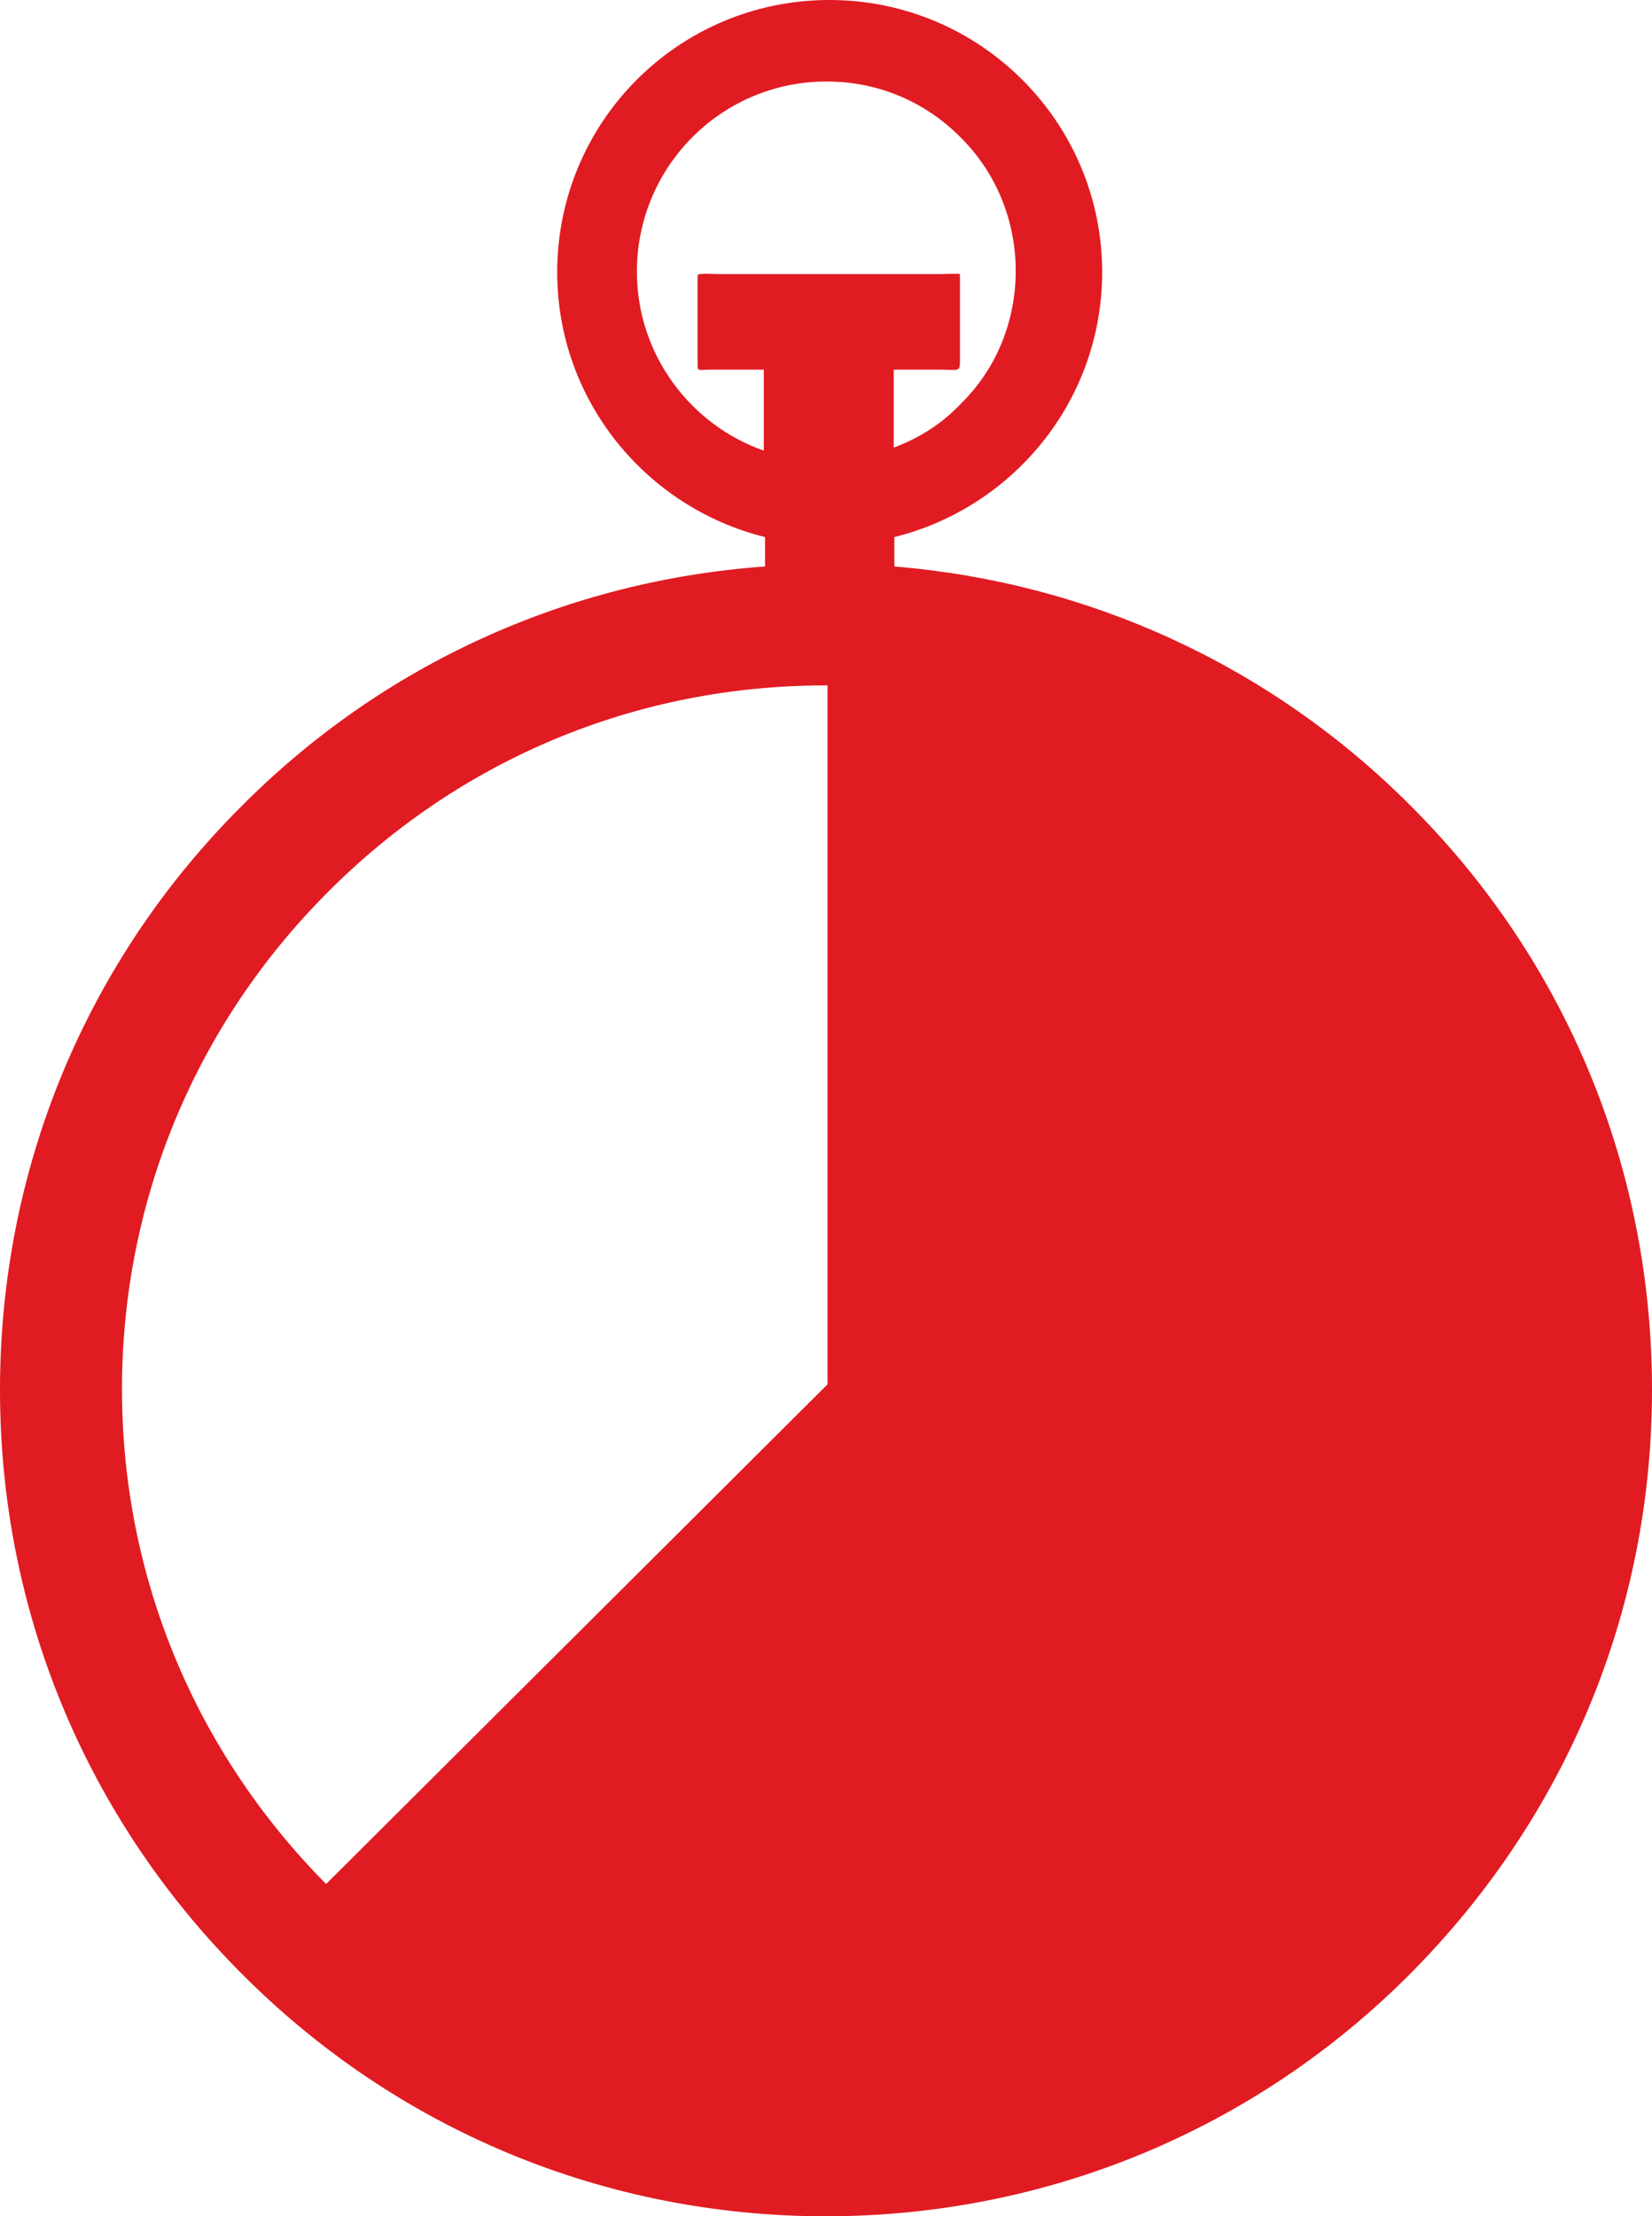<svg viewBox="0 0 269.5 361.5" xmlns="http://www.w3.org/2000/svg"><path d="m230 131.3c-22.8-22.8-52.4-36.3-84.1-38.9v-4.8c19.4-4.8 33.9-22.3 33.9-43.2 0-24.5-19.9-44.4-44.5-44.4s-44.4 19.9-44.4 44.4c0 20.9 14.5 38.4 33.9 43.2v4.8c-32.2 2.3-62.3 15.9-85.3 39-25.5 25.4-39.5 59.3-39.5 95.3s14 69.8 39.5 95.3c25.4 25.5 59.3 39.5 95.2 39.5s69.9-14 95.3-39.5 39.5-59.2 39.5-95.3-14-70-39.5-95.4zm-126.1-87c0-17.1 13.8-31 30.9-31h.5c8.2.1 15.8 3.4 21.5 9.2 5.8 5.8 8.9 13.6 8.9 21.7s-3.1 15.9-8.9 21.6c-3.1 3.3-6.9 5.7-11 7.2v-12.7h7.6c2.9 0 3.2.4 3.2-1.3v-14.3c0-.1-3 0-3.3 0h-36.3c-.6 0-3.2-.2-3.2.2v14.7c0 1 .3.7 1.9.7h8.9v13.2c-12-4.2-20.7-15.7-20.7-29.2zm-84 182.3c0-30.7 12-59.5 33.6-81.1 21.7-21.8 50.5-33.7 81.1-33.7h.4v114l-81.8 81.5c-21.4-21.6-33.3-50.2-33.3-80.7z" fill="#e11b22"/></svg>